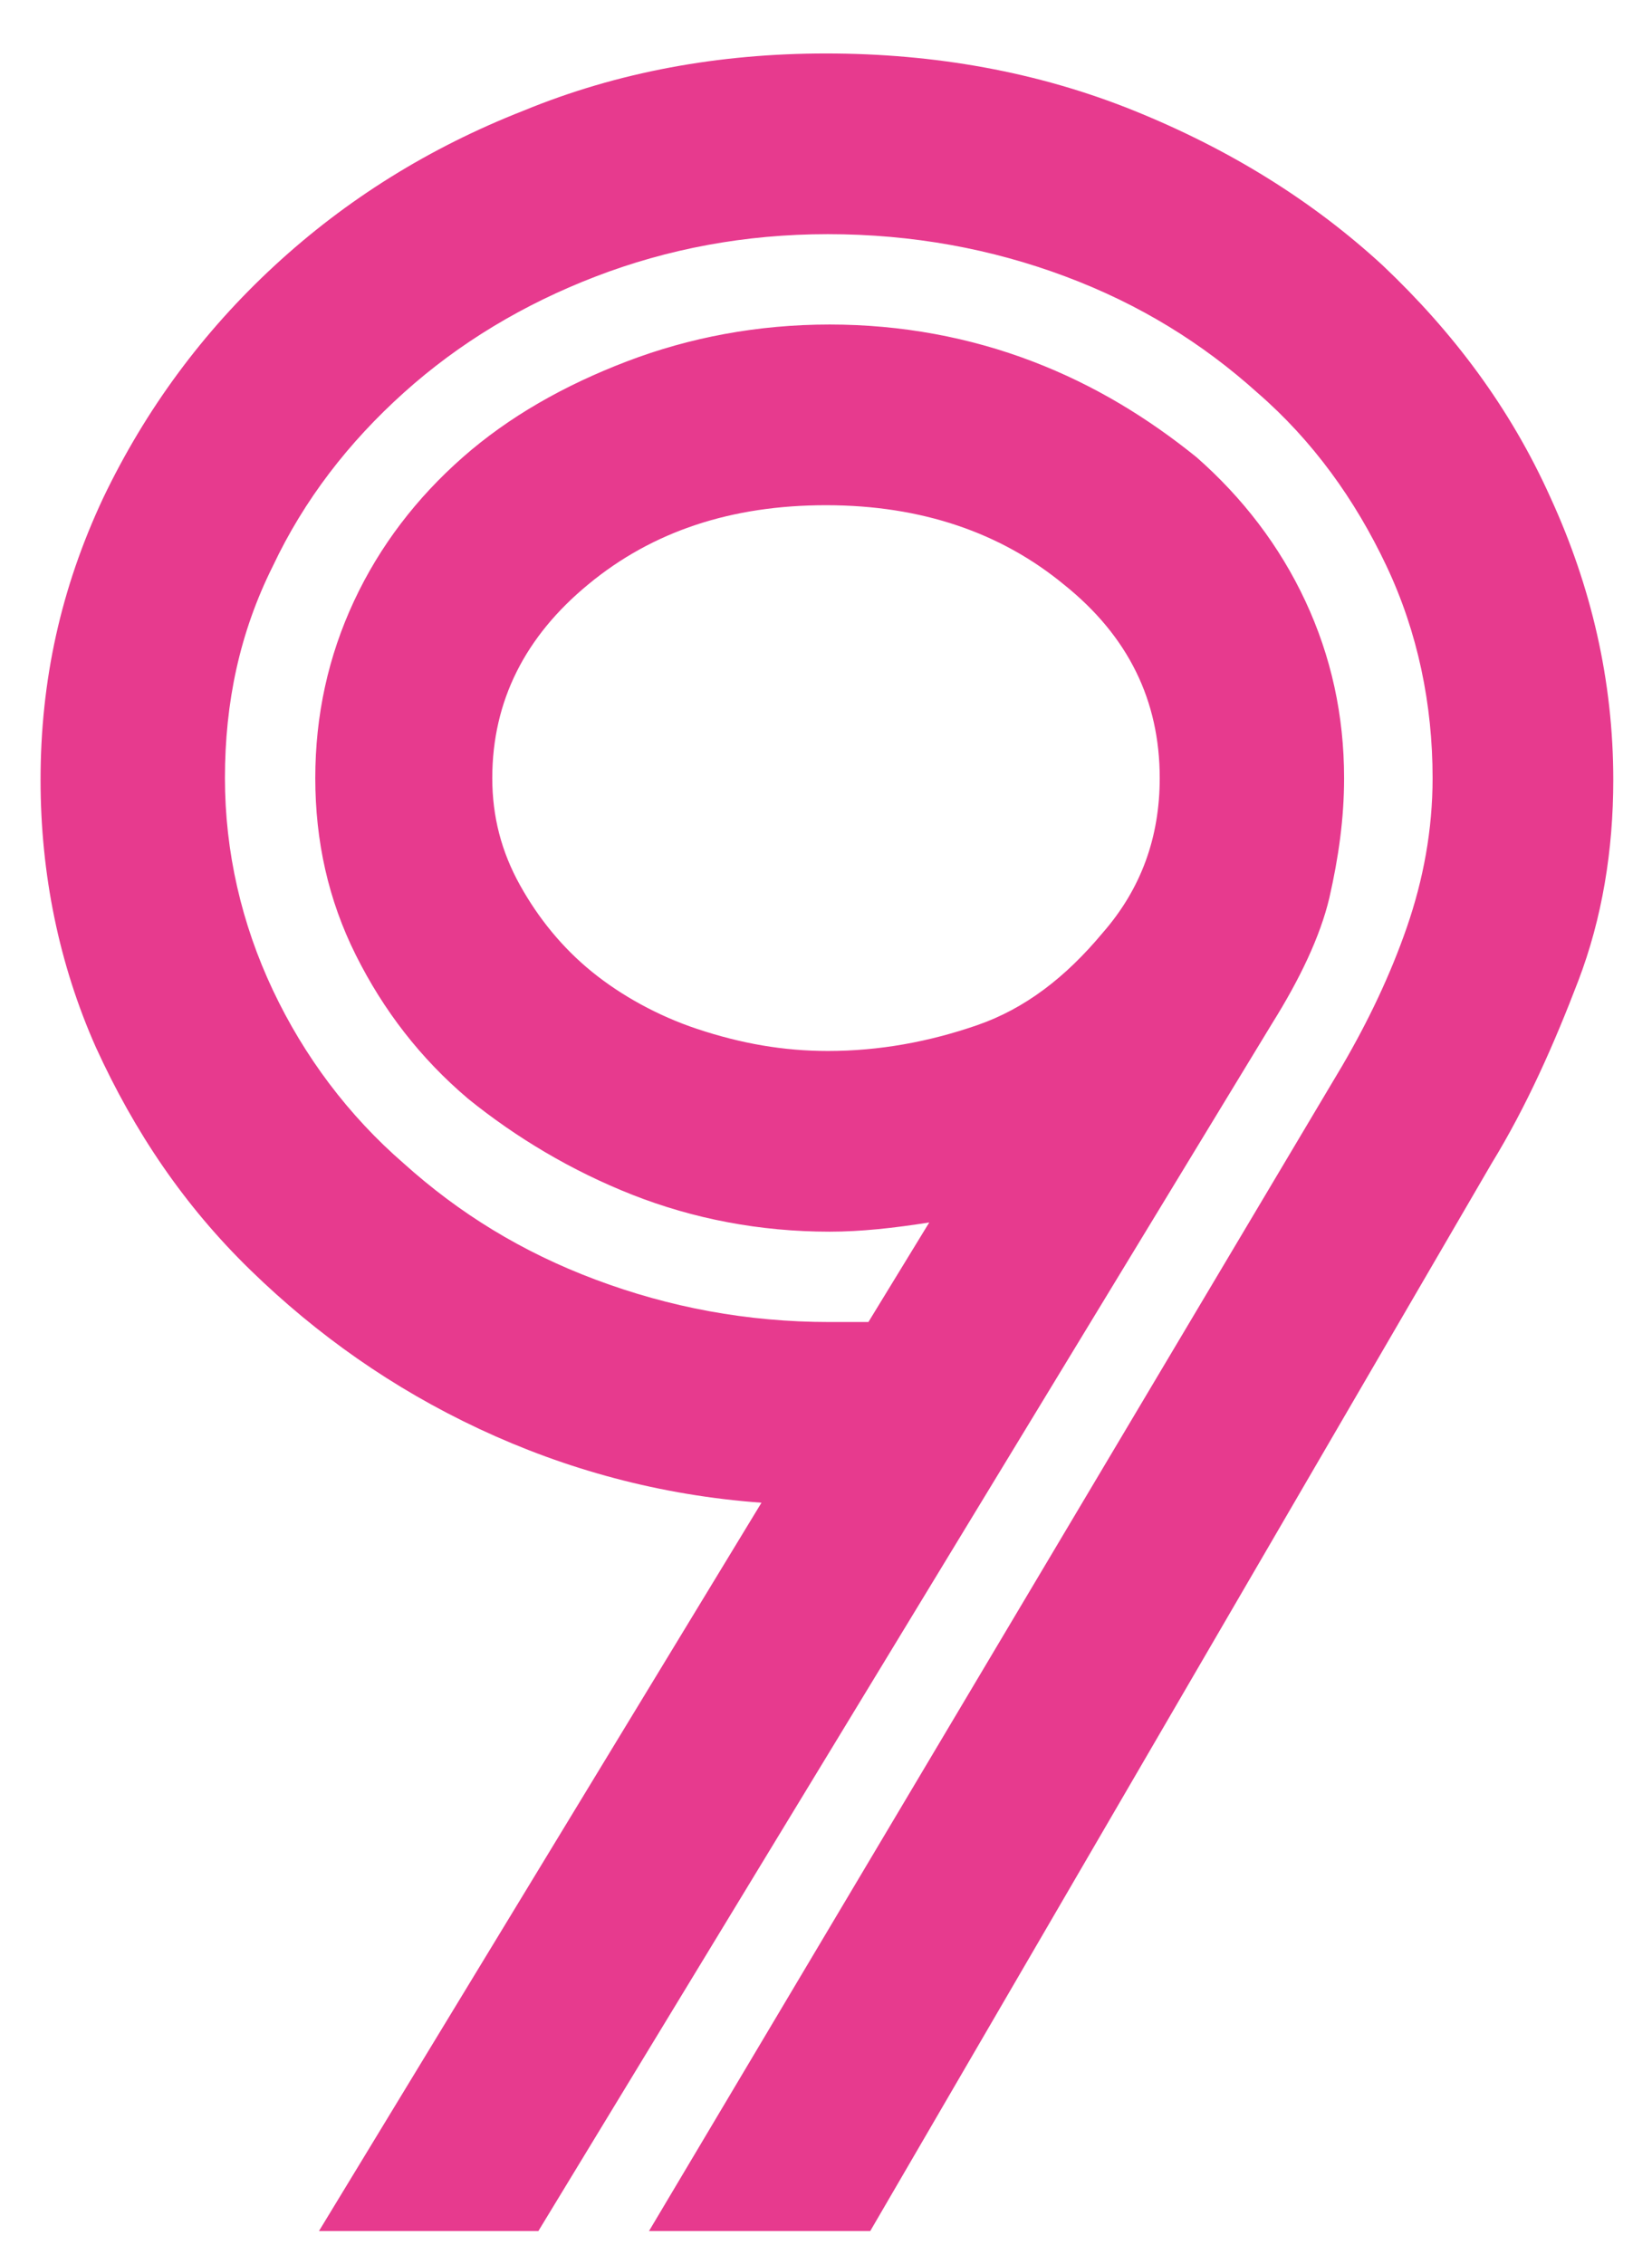 <?xml version="1.0" encoding="utf-8"?>
<!-- Generator: Adobe Illustrator 28.0.0, SVG Export Plug-In . SVG Version: 6.00 Build 0)  -->
<svg version="1.1" id="图层_1" xmlns="http://www.w3.org/2000/svg" xmlns:xlink="http://www.w3.org/1999/xlink" x="0px" y="0px"
	 viewBox="0 0 89.6 122.8" style="enable-background:new 0 0 89.6 122.8;" xml:space="preserve">
<style type="text/css">
	.st0{enable-background:new    ;}
	.st1{fill:#E73A8E;}
</style>
<g>
	<g class="st0">
		<path class="st1" d="M17.3,121l24-39.5c-5.5-0.4-10.6-1.8-15.3-4c-4.7-2.2-8.8-5.1-12.4-8.6s-6.3-7.5-8.4-12.1
			c-2-4.5-3-9.4-3-14.5c0-5.4,1.1-10.4,3.4-15.3c2.3-4.8,5.4-9,9.3-12.6S23.3,8,28.4,6C33.5,3.9,39,2.9,44.8,2.9
			c5.9,0,11.5,1,16.7,3.1s9.7,4.9,13.5,8.4c3.8,3.6,6.9,7.7,9.1,12.6c2.2,4.8,3.4,9.9,3.4,15.3c0,3.8-0.6,7.5-1.9,10.9
			s-2.8,6.8-4.7,9.9L47.2,121h-12l37.6-63.2c1.4-2.4,2.6-4.9,3.5-7.5s1.4-5.3,1.4-8.1c0-4-0.8-7.9-2.5-11.5s-4-6.8-7-9.4
			c-3-2.7-6.4-4.8-10.4-6.3s-8.3-2.3-12.9-2.3c-4.5,0-8.7,0.8-12.6,2.3s-7.4,3.6-10.4,6.3s-5.4,5.8-7.1,9.4
			c-1.8,3.6-2.6,7.4-2.6,11.5c0,4,0.9,7.9,2.6,11.5s4.1,6.8,7.1,9.4c3,2.7,6.4,4.8,10.4,6.3s8.2,2.3,12.7,2.3h2.1l3.3-5.4
			c-1.9,0.3-3.7,0.5-5.4,0.5c-3.8,0-7.4-0.7-10.7-2c-3.3-1.3-6.3-3.1-8.9-5.2c-2.6-2.2-4.6-4.8-6.1-7.8s-2.2-6.2-2.2-9.6
			c0-3.4,0.7-6.6,2.1-9.6s3.4-5.6,5.9-7.8s5.5-3.9,8.9-5.2c3.4-1.3,7.1-2,11-2s7.6,0.7,11,2s6.3,3.1,8.9,5.2
			c2.5,2.2,4.5,4.8,5.9,7.8s2.1,6.2,2.1,9.6c0,2.2-0.3,4.3-0.8,6.5c-0.5,2.1-1.6,4.4-3.1,6.8L29.2,121H17.3z M44.9,57
			c2.8,0,5.5-0.5,8.1-1.4s4.8-2.6,6.8-5c2.1-2.4,3.1-5.2,3.1-8.4c0-4.2-1.7-7.7-5.2-10.5c-3.4-2.8-7.7-4.3-12.9-4.3
			c-5.1,0-9.4,1.4-12.9,4.3c-3.4,2.8-5.2,6.3-5.2,10.5c0,2.1,0.5,4,1.5,5.8s2.3,3.4,3.9,4.7s3.6,2.4,5.7,3.1
			C40.2,56.6,42.5,57,44.9,57z"/>
	</g>
</g>
</svg>
